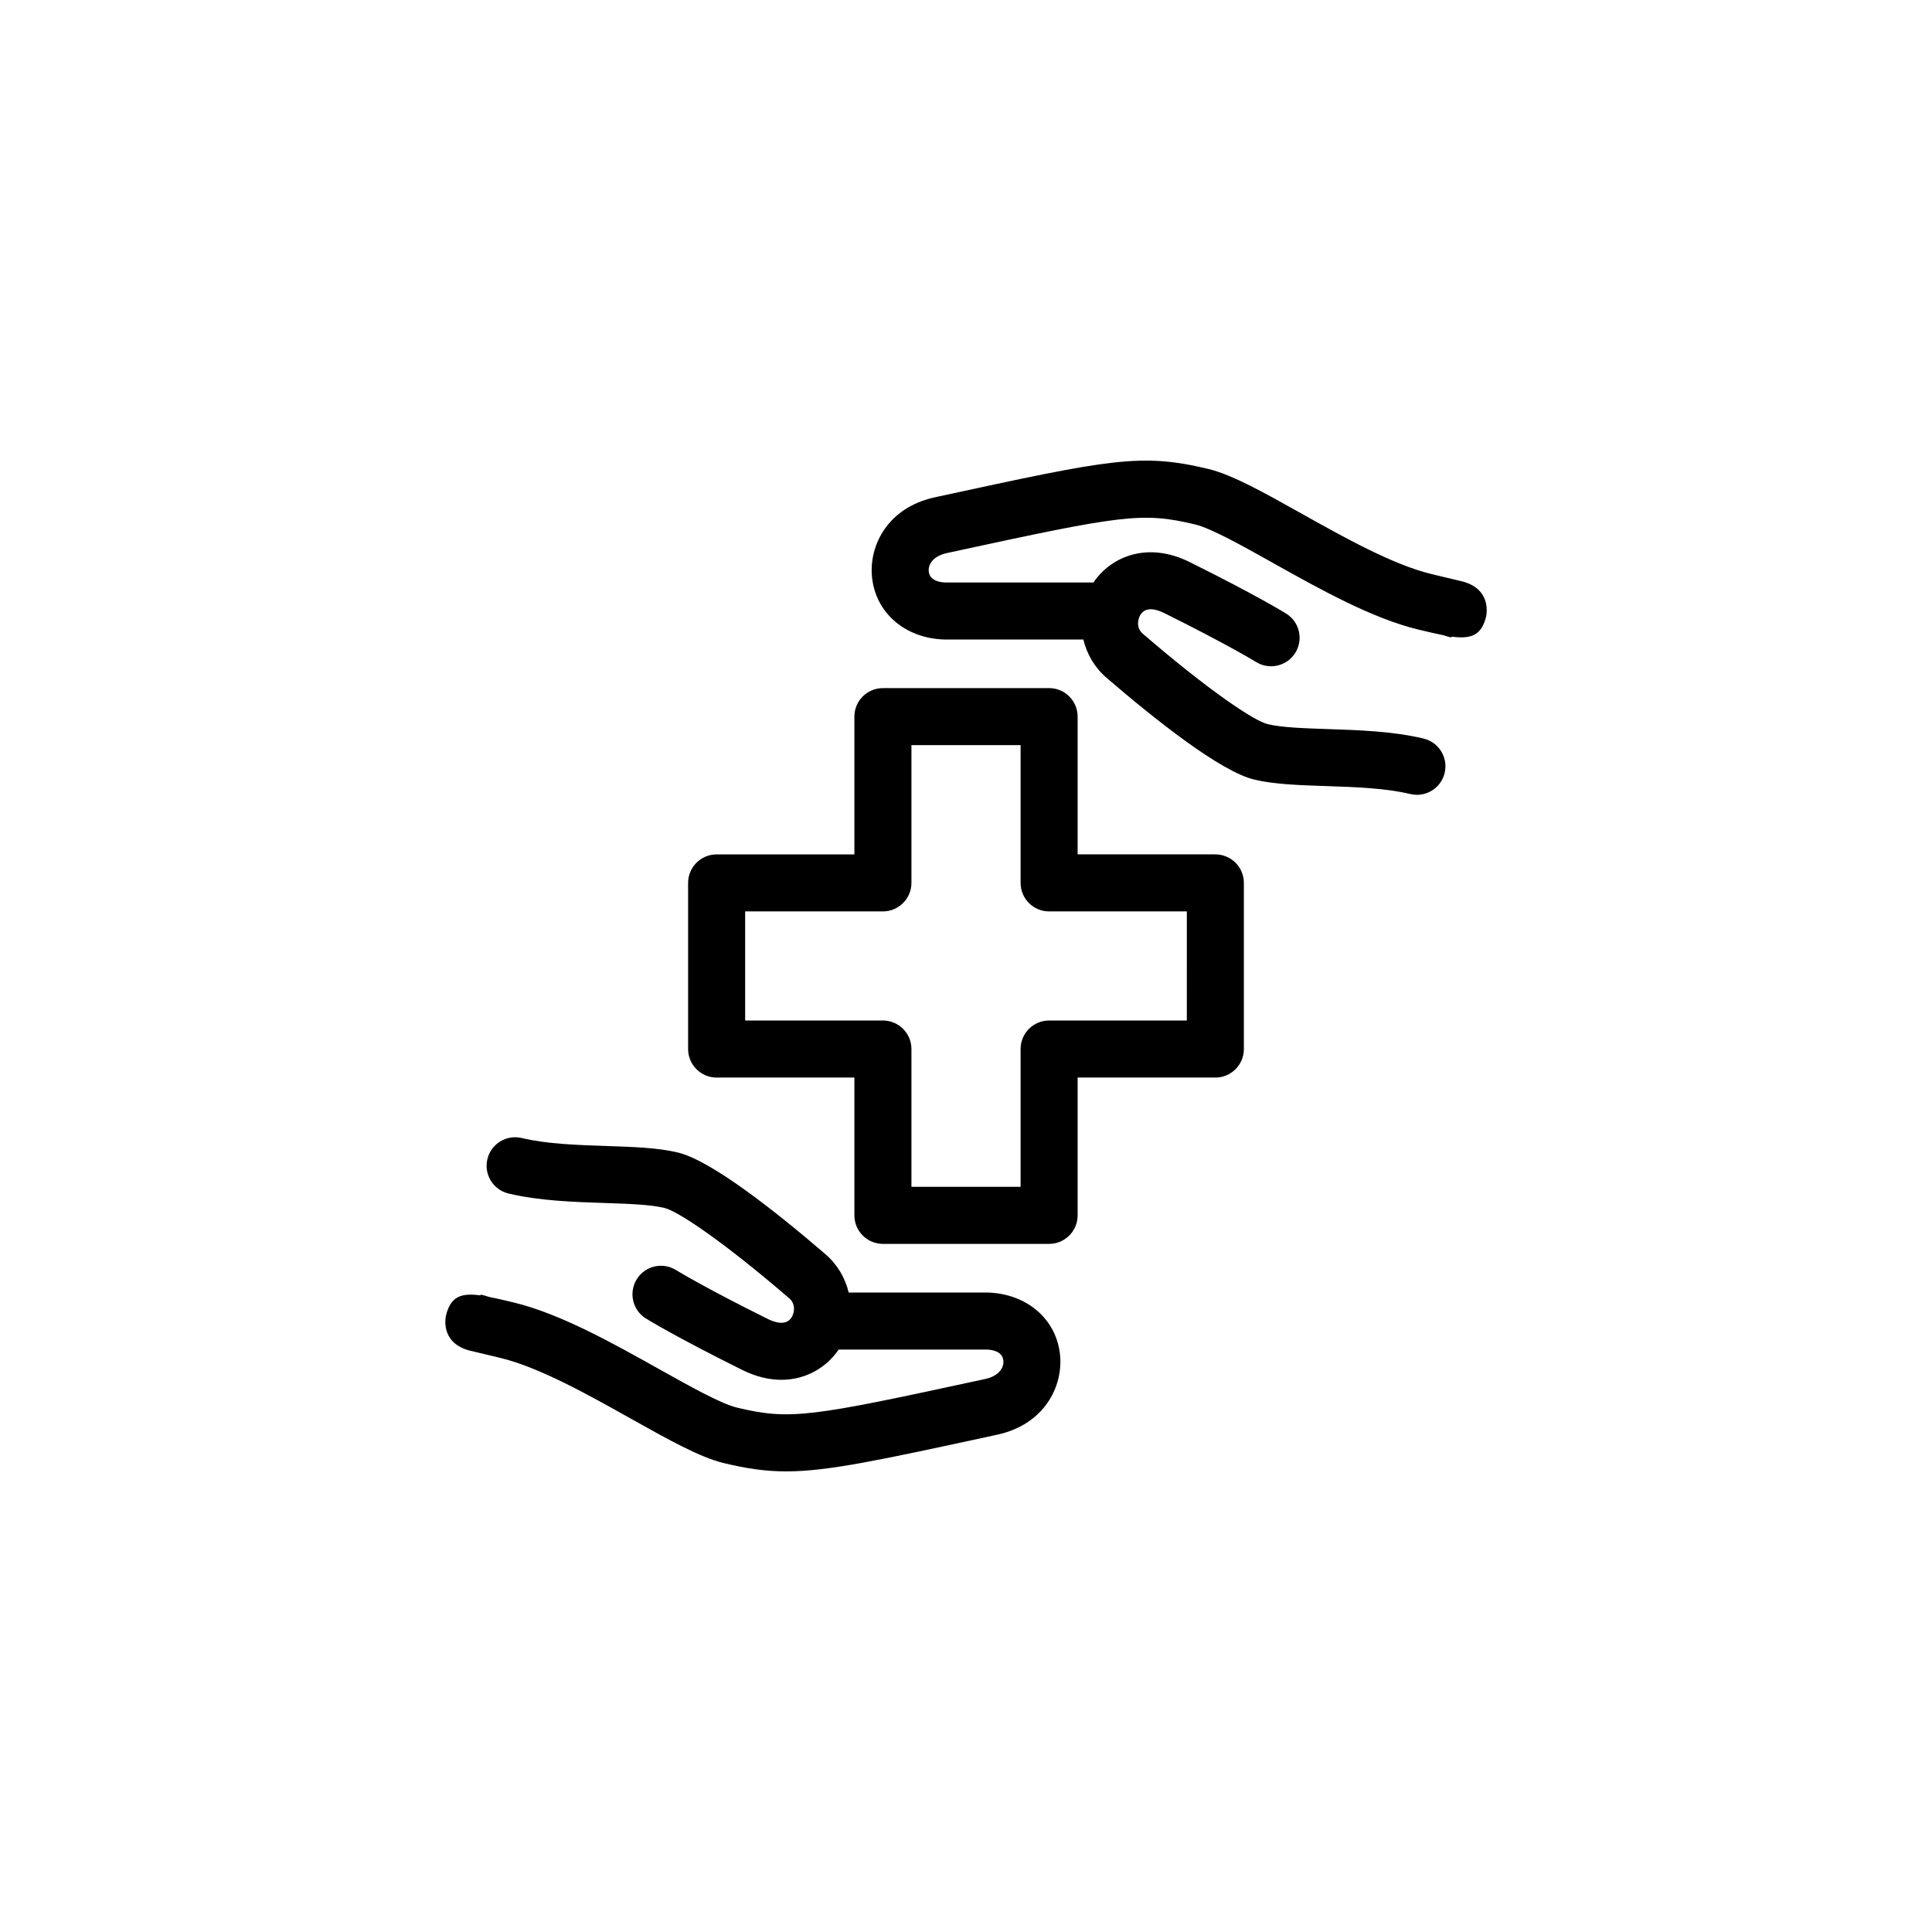 <?xml version="1.0" encoding="UTF-8"?>
<!-- The Best Svg Icon site in the world: iconSvg.co, Visit us! https://iconsvg.co -->
<svg fill="#000000" width="800px" height="800px" version="1.1" viewBox="144 144 512 512" xmlns="http://www.w3.org/2000/svg">
 <path d="m466.08 370.42h-36.496v-36.508c0-4.172-3.387-7.559-7.559-7.559l-44.043 0.004c-4.176 0-7.559 3.387-7.559 7.559v36.508h-36.508c-4.172 0-7.559 3.387-7.559 7.559v44.023c0 4.172 3.387 7.559 7.559 7.559h36.508v36.516c0 4.172 3.379 7.559 7.559 7.559h44.043c4.172 0 7.559-3.387 7.559-7.559v-36.516h36.496c4.176 0 7.559-3.387 7.559-7.559v-44.023c0-4.176-3.383-7.562-7.559-7.562zm-7.559 44.023h-36.496c-4.176 0-7.559 3.387-7.559 7.559v36.516h-28.926v-36.516c0-4.172-3.387-7.559-7.559-7.559h-36.508v-28.91h36.508c4.172 0 7.559-3.387 7.559-7.559v-36.508h28.93v36.508c0 4.172 3.379 7.559 7.559 7.559h36.496zm73.633-116.18v-0.027c-0.059-0.012-0.238-0.055-0.59-0.137-0.105-0.031-0.207-0.055-0.312-0.082-0.09-0.023-0.172-0.047-0.258-0.059-1.199-0.289-3.465-0.828-7.535-1.805-10.281-2.457-23.281-9.742-34.754-16.172-9.77-5.473-18.211-10.195-24.48-11.703-17.914-4.297-26.047-2.543-71.191 7.231l-1.258 0.277c-12.586 2.719-17.477 12.812-16.695 21.035 0.898 9.551 8.766 16.398 19.324 16.66h36.691c0.918 3.797 2.934 7.371 6.141 10.133 12.93 11.133 30.223 24.852 39.152 26.98 5.254 1.27 11.922 1.484 18.977 1.723 7.75 0.258 15.758 0.523 22.371 2.109 0.59 0.141 1.184 0.207 1.773 0.207 3.414 0 6.508-2.328 7.34-5.793 0.973-4.062-1.527-8.137-5.582-9.113-8.102-1.945-17.297-2.246-25.402-2.516-6.258-0.211-12.176-0.402-15.945-1.316-3.496-0.836-15.254-8.621-33.059-23.941-1.844-1.586-1.34-3.984-0.578-5.125 1.426-2.156 4.223-1.371 6.316-0.328 16.941 8.418 24.203 12.891 24.273 12.934 3.543 2.188 8.195 1.109 10.398-2.434 2.203-3.547 1.113-8.203-2.43-10.398-0.309-0.195-7.805-4.832-25.523-13.633-11.348-5.644-20.98-1.367-25.543 5.394h-39.18c-1.566-0.035-4.231-0.473-4.469-2.961-0.16-1.719 1.008-4.016 4.848-4.848l1.266-0.273c44.961-9.734 50.371-10.68 64.473-7.301 4.231 1.012 12.566 5.68 20.617 10.191 12.328 6.902 26.305 14.73 38.621 17.684 2.539 0.605 4.762 1.137 6.699 1.512 0.344 0.137 0.711 0.258 1.082 0.344l0.918 0.223 0.059-0.223c5.152 0.68 7.918-0.312 9.129-5.344 0.051-0.293 1.531-6.844-5.684-9.105zm-126.55 188.27h-36.691c-0.918-3.797-2.926-7.371-6.133-10.133-12.934-11.133-30.23-24.852-39.16-26.98-5.254-1.27-11.914-1.484-18.973-1.723-7.75-0.258-15.758-0.523-22.371-2.109-4.047-0.969-8.137 1.527-9.113 5.586-0.973 4.062 1.527 8.137 5.582 9.113 8.105 1.945 17.289 2.246 25.398 2.516 6.266 0.211 12.184 0.402 15.949 1.316 3.492 0.836 15.254 8.621 33.059 23.941 1.844 1.586 1.336 3.984 0.586 5.125-1.43 2.152-4.231 1.367-6.316 0.328-16.953-8.418-24.207-12.891-24.273-12.934-3.547-2.203-8.207-1.113-10.402 2.434-2.195 3.547-1.117 8.203 2.422 10.398 0.312 0.195 7.805 4.832 25.523 13.633 3.68 1.828 7.176 2.621 10.379 2.621 6.688 0 12.09-3.441 15.18-8.016h39.172c1.57 0.035 4.242 0.473 4.481 2.961 0.156 1.719-1.012 4.016-4.852 4.848l-1.27 0.273c-44.949 9.734-50.359 10.688-64.469 7.301-4.238-1.012-12.559-5.68-20.621-10.191-12.324-6.902-26.301-14.73-38.617-17.684-2.539-0.605-4.758-1.137-6.695-1.512-0.348-0.137-0.711-0.258-1.082-0.344l-0.926-0.223-0.055 0.223c-5.164-0.719-7.914 0.312-9.129 5.344-0.07 0.293-1.551 6.836 5.668 9.105l-0.008 0.02c0.059 0.012 0.238 0.055 0.594 0.137 0.105 0.031 0.207 0.055 0.312 0.082 0.09 0.023 0.176 0.047 0.266 0.059 1.188 0.289 3.461 0.828 7.535 1.805 10.281 2.457 23.281 9.742 34.746 16.172 9.77 5.473 18.207 10.195 24.48 11.703 6.031 1.445 10.957 2.207 16.555 2.207 11.027 0 24.691-2.957 54.633-9.438l1.27-0.277c12.574-2.719 17.477-12.812 16.695-21.035-0.895-9.543-8.77-16.391-19.328-16.652z"/>
</svg>